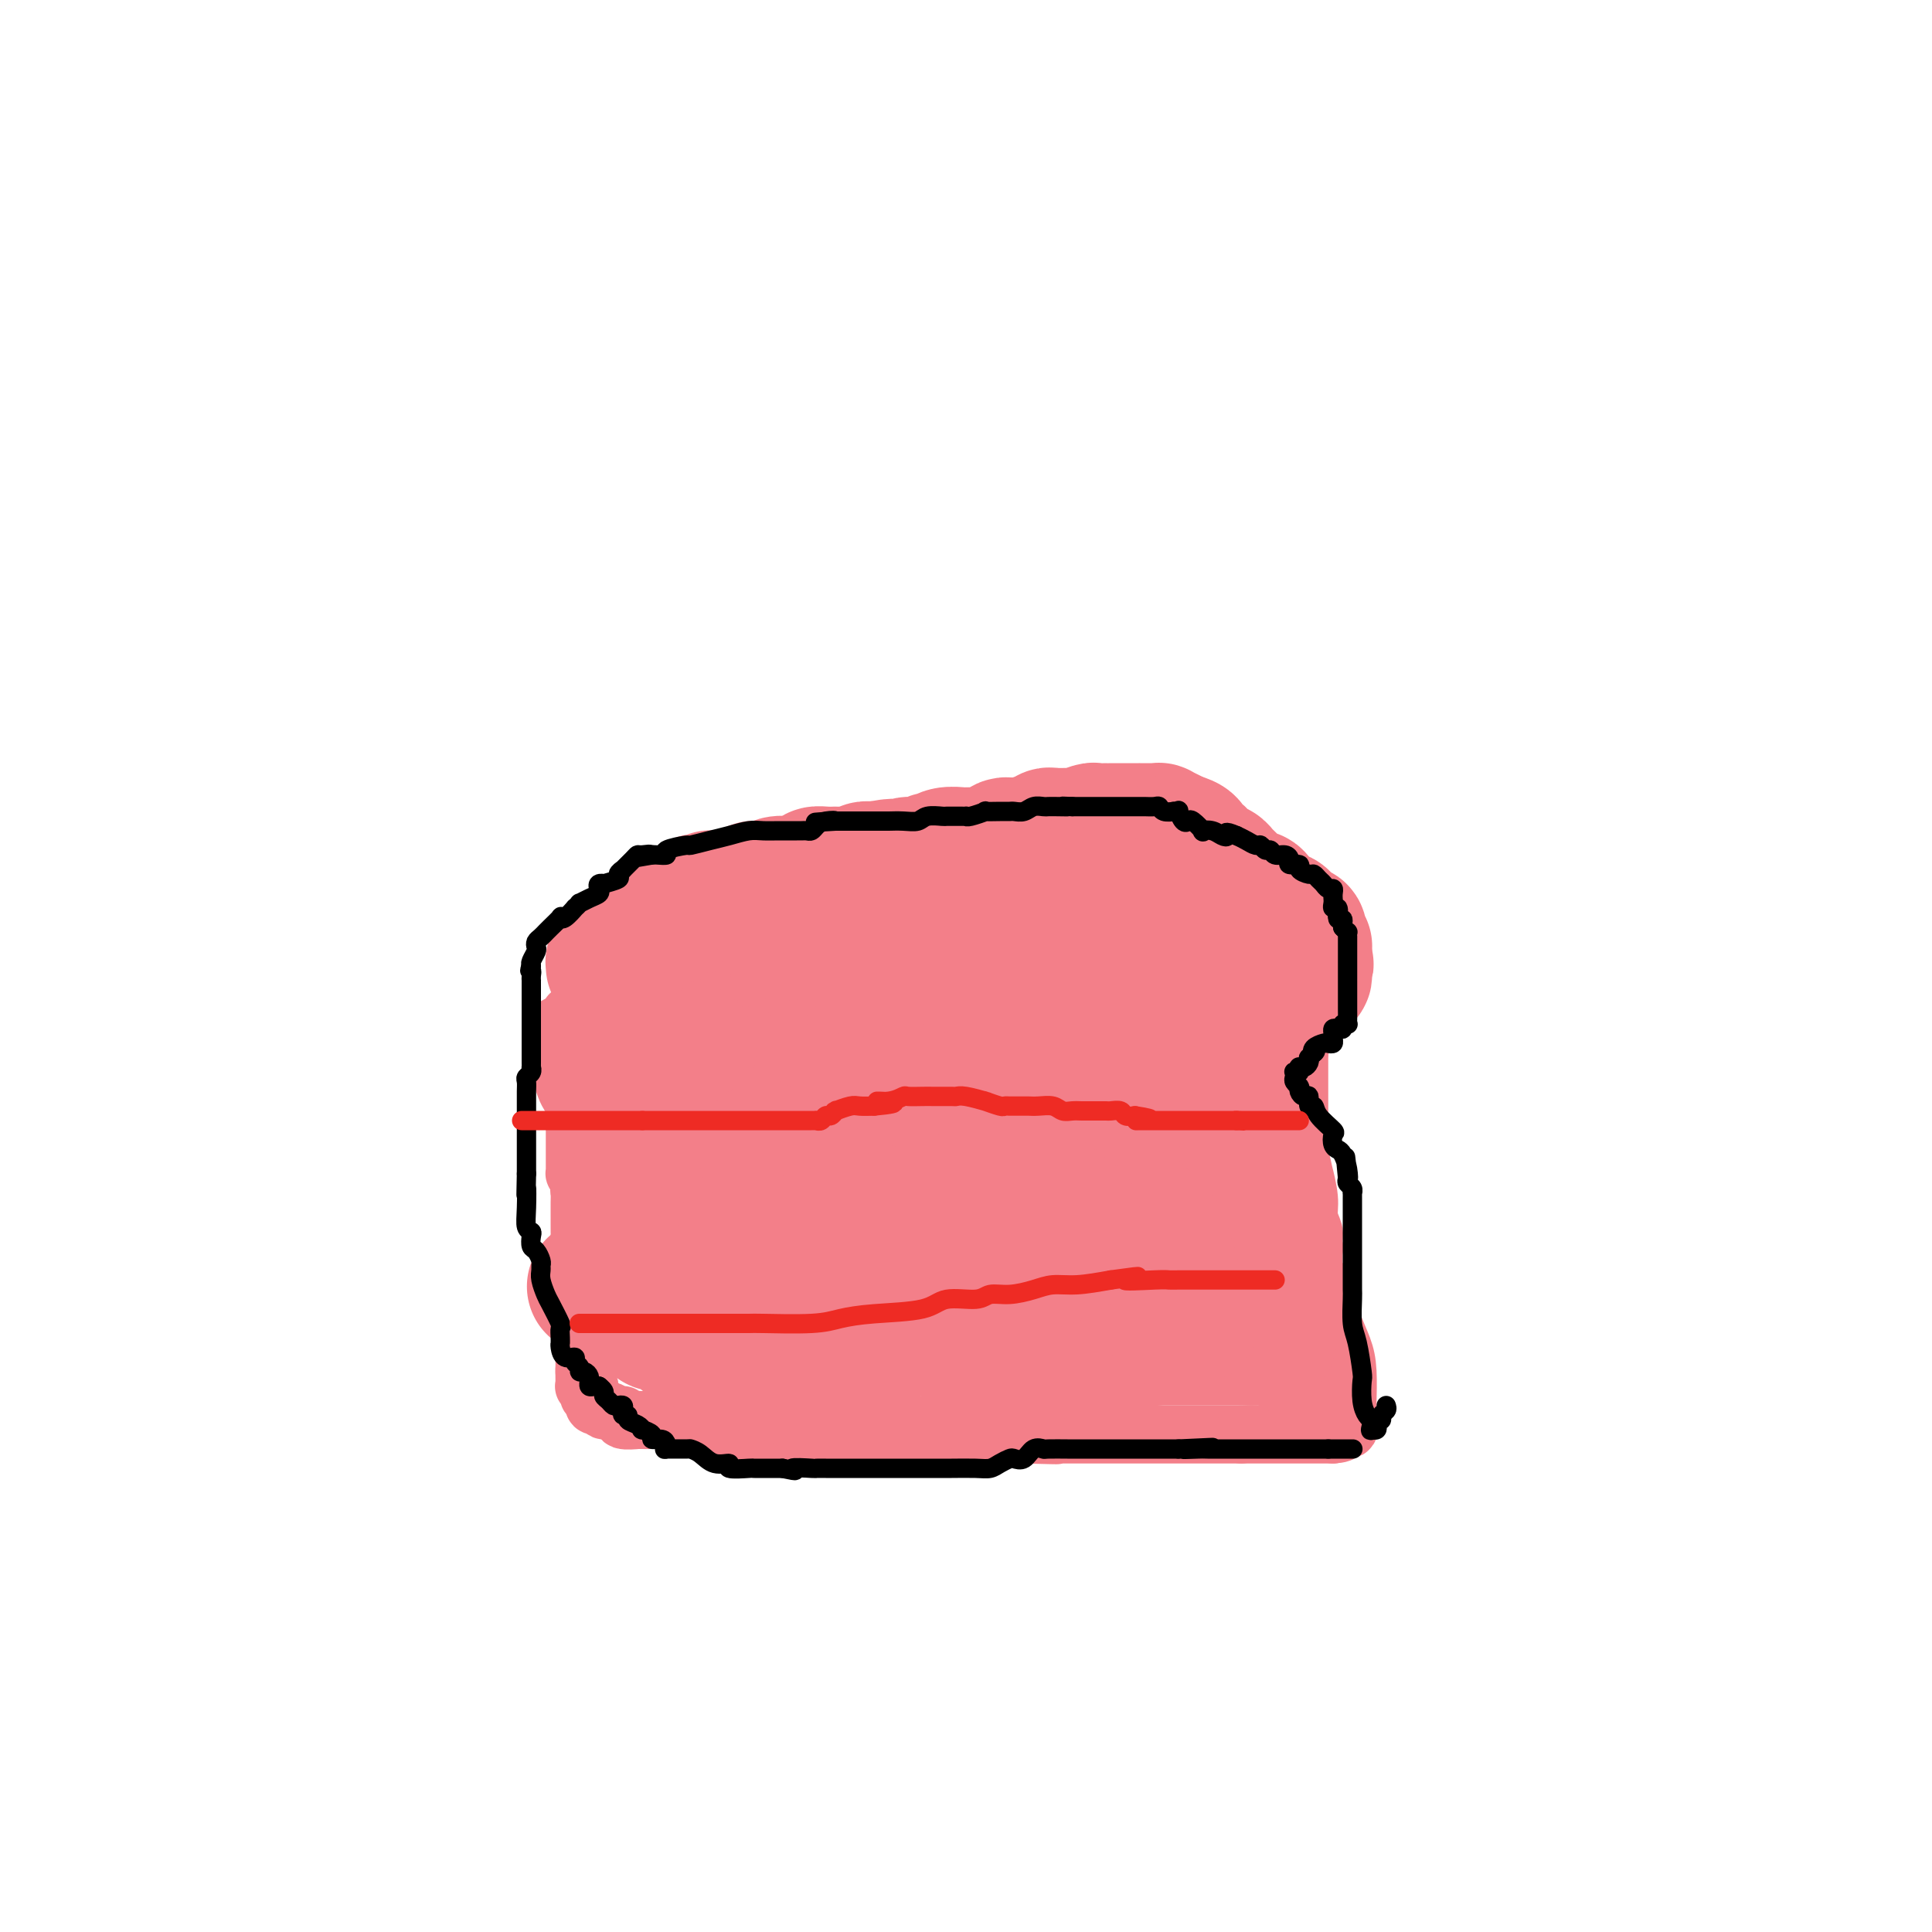 <svg viewBox='0 0 400 400' version='1.1' xmlns='http://www.w3.org/2000/svg' xmlns:xlink='http://www.w3.org/1999/xlink'><g fill='none' stroke='#F37F89' stroke-width='12' stroke-linecap='round' stroke-linejoin='round'><path d='M116,215c-0.007,0.402 -0.013,0.803 0,1c0.013,0.197 0.046,0.189 0,1c-0.046,0.811 -0.170,2.442 0,4c0.170,1.558 0.634,3.042 1,4c0.366,0.958 0.634,1.388 1,2c0.366,0.612 0.830,1.406 1,2c0.170,0.594 0.046,0.989 0,1c-0.046,0.011 -0.012,-0.363 0,0c0.012,0.363 0.003,1.462 0,2c-0.003,0.538 -0.001,0.514 0,1c0.001,0.486 0.000,1.483 0,2c-0.000,0.517 -0.000,0.554 0,1c0.000,0.446 0.000,1.301 0,2c-0.000,0.699 -0.001,1.244 0,2c0.001,0.756 0.003,1.725 0,2c-0.003,0.275 -0.011,-0.143 0,0c0.011,0.143 0.041,0.846 0,1c-0.041,0.154 -0.155,-0.242 0,0c0.155,0.242 0.577,1.121 1,2'/><path d='M120,245c0.619,5.123 0.166,2.931 0,2c-0.166,-0.931 -0.044,-0.599 0,0c0.044,0.599 0.012,1.466 0,2c-0.012,0.534 -0.003,0.733 0,1c0.003,0.267 0.001,0.600 0,1c-0.001,0.400 0.000,0.866 0,1c-0.000,0.134 -0.001,-0.063 0,0c0.001,0.063 0.004,0.388 0,1c-0.004,0.612 -0.015,1.512 0,2c0.015,0.488 0.057,0.565 0,1c-0.057,0.435 -0.211,1.229 0,2c0.211,0.771 0.789,1.521 1,2c0.211,0.479 0.057,0.688 0,1c-0.057,0.312 -0.015,0.727 0,1c0.015,0.273 0.004,0.405 0,1c-0.004,0.595 -0.001,1.653 0,2c0.001,0.347 0.000,-0.018 0,0c-0.000,0.018 -0.000,0.420 0,1c0.000,0.580 0.000,1.339 0,2c-0.000,0.661 -0.000,1.224 0,2c0.000,0.776 0.000,1.765 0,3c-0.000,1.235 -0.000,2.715 0,4c0.000,1.285 0.000,2.375 0,3c-0.000,0.625 -0.000,0.784 0,1c0.000,0.216 0.000,0.490 0,1c-0.000,0.510 -0.000,1.255 0,2'/><path d='M121,284c0.154,5.928 0.040,1.249 0,0c-0.040,-1.249 -0.007,0.933 0,2c0.007,1.067 -0.012,1.021 0,1c0.012,-0.021 0.056,-0.016 0,0c-0.056,0.016 -0.212,0.042 0,0c0.212,-0.042 0.793,-0.152 1,0c0.207,0.152 0.040,0.566 0,1c-0.040,0.434 0.046,0.887 0,1c-0.046,0.113 -0.223,-0.114 0,0c0.223,0.114 0.848,0.571 1,1c0.152,0.429 -0.167,0.832 0,1c0.167,0.168 0.822,0.102 1,0c0.178,-0.102 -0.119,-0.238 0,0c0.119,0.238 0.656,0.852 1,1c0.344,0.148 0.496,-0.171 1,0c0.504,0.171 1.360,0.830 2,1c0.640,0.170 1.064,-0.151 1,0c-0.064,0.151 -0.615,0.773 0,1c0.615,0.227 2.396,0.060 3,0c0.604,-0.060 0.032,-0.013 0,0c-0.032,0.013 0.476,-0.007 1,0c0.524,0.007 1.064,0.040 2,0c0.936,-0.040 2.267,-0.154 3,0c0.733,0.154 0.866,0.577 1,1'/><path d='M139,295c2.864,0.480 3.024,0.181 3,0c-0.024,-0.181 -0.231,-0.245 0,0c0.231,0.245 0.901,0.798 2,1c1.099,0.202 2.626,0.053 3,0c0.374,-0.053 -0.405,-0.010 0,0c0.405,0.010 1.994,-0.011 3,0c1.006,0.011 1.427,0.056 2,0c0.573,-0.056 1.296,-0.211 2,0c0.704,0.211 1.389,0.789 2,1c0.611,0.211 1.146,0.057 2,0c0.854,-0.057 2.025,-0.015 3,0c0.975,0.015 1.754,0.004 3,0c1.246,-0.004 2.960,-0.001 4,0c1.040,0.001 1.406,0.000 2,0c0.594,-0.000 1.417,-0.000 2,0c0.583,0.000 0.928,0.000 2,0c1.072,-0.000 2.872,-0.000 4,0c1.128,0.000 1.584,0.000 2,0c0.416,-0.000 0.793,-0.000 2,0c1.207,0.000 3.244,0.000 4,0c0.756,-0.000 0.232,-0.000 1,0c0.768,0.000 2.827,0.000 4,0c1.173,-0.000 1.460,-0.000 2,0c0.540,0.000 1.333,0.000 2,0c0.667,-0.000 1.207,-0.000 2,0c0.793,0.000 1.840,0.000 3,0c1.160,-0.000 2.432,-0.000 3,0c0.568,0.000 0.431,0.000 1,0c0.569,-0.000 1.846,-0.000 3,0c1.154,0.000 2.187,0.000 3,0c0.813,-0.000 1.407,-0.000 2,0'/><path d='M212,297c11.861,0.309 5.013,0.083 3,0c-2.013,-0.083 0.808,-0.022 2,0c1.192,0.022 0.753,0.006 1,0c0.247,-0.006 1.178,-0.002 2,0c0.822,0.002 1.534,0.000 2,0c0.466,-0.000 0.685,-0.000 1,0c0.315,0.000 0.728,0.000 1,0c0.272,-0.000 0.405,-0.000 1,0c0.595,0.000 1.651,0.000 2,0c0.349,-0.000 -0.008,-0.000 0,0c0.008,0.000 0.383,0.000 1,0c0.617,-0.000 1.478,-0.000 2,0c0.522,0.000 0.705,0.000 1,0c0.295,-0.000 0.700,-0.000 1,0c0.300,0.000 0.493,0.000 1,0c0.507,-0.000 1.328,-0.000 2,0c0.672,0.000 1.196,0.000 2,0c0.804,-0.000 1.889,-0.000 3,0c1.111,0.000 2.247,0.000 3,0c0.753,-0.000 1.122,-0.000 2,0c0.878,0.000 2.264,0.000 3,0c0.736,-0.000 0.823,-0.000 1,0c0.177,0.000 0.443,0.000 1,0c0.557,0.000 1.406,0.000 2,0c0.594,0.000 0.933,0.000 1,0c0.067,0.000 -0.137,0.000 0,0c0.137,0.000 0.614,0.000 1,0c0.386,0.000 0.681,0.000 1,0c0.319,0.000 0.663,0.000 1,0c0.337,0.000 0.669,0.000 1,0'/><path d='M257,297c7.205,0.000 2.718,0.000 1,0c-1.718,0.000 -0.668,0.000 0,0c0.668,-0.000 0.953,0.000 1,0c0.047,-0.000 -0.145,0.000 0,0c0.145,0.000 0.626,0.000 1,0c0.374,0.000 0.639,0.000 1,0c0.361,0.000 0.818,0.000 1,0c0.182,0.000 0.090,0.000 0,0c-0.090,0.000 -0.178,0.000 0,0c0.178,0.000 0.621,0.000 1,0c0.379,0.000 0.693,0.000 1,0c0.307,0.000 0.607,0.000 1,0c0.393,-0.000 0.880,0.000 1,0c0.120,0.000 -0.128,0.000 0,0c0.128,0.000 0.631,0.000 1,0c0.369,0.000 0.606,0.000 1,0c0.394,0.000 0.947,0.000 1,0c0.053,0.000 -0.393,0.000 0,0c0.393,0.000 1.625,0.000 2,0c0.375,0.000 -0.107,0.000 0,0c0.107,0.000 0.802,0.000 1,0c0.198,0.000 -0.101,0.000 0,0c0.101,0.000 0.601,0.000 1,0c0.399,0.000 0.695,0.000 1,0c0.305,0.000 0.618,0.000 1,0c0.382,0.000 0.834,0.000 1,0c0.166,0.000 0.048,0.000 0,0c-0.048,0.000 -0.024,0.000 0,0'/><path d='M276,297c3.044,-0.238 1.155,-0.834 1,-1c-0.155,-0.166 1.422,0.096 2,0c0.578,-0.096 0.155,-0.550 0,-1c-0.155,-0.450 -0.041,-0.895 0,-1c0.041,-0.105 0.011,0.131 0,0c-0.011,-0.131 -0.002,-0.628 0,-1c0.002,-0.372 -0.001,-0.618 0,-1c0.001,-0.382 0.008,-0.898 0,-1c-0.008,-0.102 -0.029,0.212 0,-1c0.029,-1.212 0.110,-3.948 0,-6c-0.110,-2.052 -0.411,-3.418 -1,-5c-0.589,-1.582 -1.464,-3.380 -2,-5c-0.536,-1.620 -0.731,-3.061 -1,-4c-0.269,-0.939 -0.612,-1.375 -1,-2c-0.388,-0.625 -0.822,-1.438 -1,-2c-0.178,-0.562 -0.100,-0.872 0,-1c0.100,-0.128 0.223,-0.076 0,0c-0.223,0.076 -0.792,0.174 -1,0c-0.208,-0.174 -0.056,-0.620 0,-1c0.056,-0.380 0.015,-0.694 0,-1c-0.015,-0.306 -0.004,-0.603 0,-1c0.004,-0.397 0.001,-0.894 0,-1c-0.001,-0.106 -0.000,0.179 0,0c0.000,-0.179 0.000,-0.821 0,-1c-0.000,-0.179 -0.000,0.106 0,0c0.000,-0.106 0.000,-0.602 0,-1c-0.000,-0.398 -0.000,-0.699 0,-1'/><path d='M272,258c-1.078,-3.984 -0.274,-0.944 0,0c0.274,0.944 0.017,-0.208 0,-1c-0.017,-0.792 0.207,-1.223 0,-2c-0.207,-0.777 -0.844,-1.899 -1,-3c-0.156,-1.101 0.168,-2.182 0,-4c-0.168,-1.818 -0.830,-4.372 -1,-5c-0.170,-0.628 0.151,0.672 0,0c-0.151,-0.672 -0.772,-3.314 -1,-5c-0.228,-1.686 -0.061,-2.415 0,-3c0.061,-0.585 0.016,-1.025 0,-2c-0.016,-0.975 -0.004,-2.484 0,-3c0.004,-0.516 0.001,-0.037 0,0c-0.001,0.037 -0.000,-0.367 0,-1c0.000,-0.633 0.000,-1.493 0,-2c-0.000,-0.507 -0.000,-0.660 0,-1c0.000,-0.340 0.000,-0.866 0,-1c-0.000,-0.134 -0.000,0.122 0,0c0.000,-0.122 0.000,-0.624 0,-1c-0.000,-0.376 -0.000,-0.625 0,-1c0.000,-0.375 0.000,-0.875 0,-1c-0.000,-0.125 -0.000,0.125 0,0c0.000,-0.125 0.000,-0.625 0,-1c-0.000,-0.375 -0.000,-0.626 0,-1c0.000,-0.374 0.000,-0.870 0,-1c-0.000,-0.130 -0.000,0.106 0,0c0.000,-0.106 0.000,-0.553 0,-1'/><path d='M269,218c-0.476,-6.354 -0.166,-2.238 0,-1c0.166,1.238 0.189,-0.404 0,-1c-0.189,-0.596 -0.590,-0.148 -1,0c-0.410,0.148 -0.828,-0.003 -1,0c-0.172,0.003 -0.098,0.159 0,0c0.098,-0.159 0.219,-0.635 0,-1c-0.219,-0.365 -0.780,-0.620 -1,-1c-0.220,-0.380 -0.100,-0.887 0,-1c0.100,-0.113 0.181,0.167 0,0c-0.181,-0.167 -0.622,-0.779 -1,-1c-0.378,-0.221 -0.693,-0.049 -1,0c-0.307,0.049 -0.607,-0.025 -1,0c-0.393,0.025 -0.879,0.150 -1,0c-0.121,-0.150 0.123,-0.576 0,-1c-0.123,-0.424 -0.614,-0.846 -1,-1c-0.386,-0.154 -0.669,-0.041 -1,0c-0.331,0.041 -0.711,0.011 -1,0c-0.289,-0.011 -0.486,-0.003 -1,0c-0.514,0.003 -1.345,0.001 -2,0c-0.655,-0.001 -1.135,-0.000 -2,0c-0.865,0.000 -2.116,0.000 -3,0c-0.884,-0.000 -1.401,-0.000 -2,0c-0.599,0.000 -1.279,0.000 -2,0c-0.721,-0.000 -1.482,-0.000 -2,0c-0.518,0.000 -0.793,0.000 -1,0c-0.207,-0.000 -0.345,-0.000 -1,0c-0.655,0.000 -1.828,0.000 -3,0'/><path d='M240,210c-3.075,0.017 -0.263,0.061 0,0c0.263,-0.061 -2.022,-0.227 -3,0c-0.978,0.227 -0.649,0.845 -1,1c-0.351,0.155 -1.381,-0.155 -2,0c-0.619,0.155 -0.827,0.774 -1,1c-0.173,0.226 -0.312,0.061 -1,0c-0.688,-0.061 -1.924,-0.016 -3,0c-1.076,0.016 -1.993,0.004 -2,0c-0.007,-0.004 0.895,-0.001 0,0c-0.895,0.001 -3.588,0.000 -5,0c-1.412,-0.000 -1.544,-0.000 -2,0c-0.456,0.000 -1.235,0.000 -2,0c-0.765,-0.000 -1.514,-0.000 -2,0c-0.486,0.000 -0.708,0.000 -1,0c-0.292,-0.000 -0.655,-0.000 -1,0c-0.345,0.000 -0.674,0.000 -1,0c-0.326,-0.000 -0.651,-0.000 -1,0c-0.349,0.000 -0.722,0.000 -1,0c-0.278,-0.000 -0.460,-0.000 -1,0c-0.540,0.000 -1.436,0.000 -2,0c-0.564,-0.000 -0.795,-0.000 -1,0c-0.205,0.000 -0.382,0.000 -1,0c-0.618,-0.000 -1.675,-0.000 -2,0c-0.325,0.000 0.083,0.000 0,0c-0.083,-0.000 -0.657,-0.000 -1,0c-0.343,0.000 -0.454,0.000 -1,0c-0.546,-0.000 -1.528,-0.000 -2,0c-0.472,0.000 -0.435,0.000 -1,0c-0.565,0.000 -1.733,-0.000 -3,0c-1.267,0.000 -2.634,0.000 -4,0'/><path d='M192,212c-7.489,0.310 -2.212,0.084 -1,0c1.212,-0.084 -1.642,-0.026 -3,0c-1.358,0.026 -1.219,0.018 -1,0c0.219,-0.018 0.517,-0.047 0,0c-0.517,0.047 -1.850,0.171 -3,0c-1.150,-0.171 -2.118,-0.638 -3,-1c-0.882,-0.362 -1.679,-0.618 -3,-1c-1.321,-0.382 -3.167,-0.890 -5,-1c-1.833,-0.110 -3.653,0.177 -5,0c-1.347,-0.177 -2.222,-0.817 -4,-1c-1.778,-0.183 -4.459,0.092 -6,0c-1.541,-0.092 -1.941,-0.549 -3,-1c-1.059,-0.451 -2.775,-0.895 -4,-1c-1.225,-0.105 -1.959,0.130 -3,0c-1.041,-0.130 -2.391,-0.623 -3,-1c-0.609,-0.377 -0.478,-0.637 -1,-1c-0.522,-0.363 -1.699,-0.829 -2,-1c-0.301,-0.171 0.273,-0.046 0,0c-0.273,0.046 -1.393,0.012 -2,0c-0.607,-0.012 -0.700,-0.003 -1,0c-0.300,0.003 -0.805,0.001 -1,0c-0.195,-0.001 -0.080,-0.000 0,0c0.080,0.000 0.124,0.000 0,0c-0.124,-0.000 -0.415,-0.000 -1,0c-0.585,0.000 -1.463,0.000 -2,0c-0.537,-0.000 -0.731,-0.000 -1,0c-0.269,0.000 -0.611,0.000 -1,0c-0.389,-0.000 -0.825,-0.000 -1,0c-0.175,0.000 -0.087,0.000 0,0'/><path d='M132,203c-9.449,-1.397 -3.071,-0.389 -1,0c2.071,0.389 -0.163,0.161 -1,0c-0.837,-0.161 -0.276,-0.253 0,0c0.276,0.253 0.267,0.851 0,1c-0.267,0.149 -0.793,-0.153 -1,0c-0.207,0.153 -0.097,0.759 0,1c0.097,0.241 0.180,0.117 0,0c-0.180,-0.117 -0.621,-0.228 -1,0c-0.379,0.228 -0.694,0.796 -1,1c-0.306,0.204 -0.603,0.044 -1,0c-0.397,-0.044 -0.894,0.027 -1,0c-0.106,-0.027 0.179,-0.152 0,0c-0.179,0.152 -0.821,0.581 -1,1c-0.179,0.419 0.106,0.829 0,1c-0.106,0.171 -0.602,0.102 -1,0c-0.398,-0.102 -0.699,-0.238 -1,0c-0.301,0.238 -0.601,0.848 -1,1c-0.399,0.152 -0.895,-0.156 -1,0c-0.105,0.156 0.183,0.777 0,1c-0.183,0.223 -0.836,0.050 -1,0c-0.164,-0.050 0.163,0.025 0,0c-0.163,-0.025 -0.814,-0.150 -1,0c-0.186,0.150 0.095,0.576 0,1c-0.095,0.424 -0.564,0.845 -1,1c-0.436,0.155 -0.839,0.044 -1,0c-0.161,-0.044 -0.081,-0.022 0,0'/><path d='M116,212c-2.487,1.345 -0.703,0.206 0,0c0.703,-0.206 0.325,0.519 0,1c-0.325,0.481 -0.596,0.717 0,1c0.596,0.283 2.060,0.612 3,1c0.940,0.388 1.355,0.835 2,1c0.645,0.165 1.520,0.047 3,0c1.480,-0.047 3.564,-0.023 5,0c1.436,0.023 2.225,0.045 3,0c0.775,-0.045 1.535,-0.156 3,0c1.465,0.156 3.635,0.578 5,1c1.365,0.422 1.926,0.842 3,1c1.074,0.158 2.662,0.053 4,0c1.338,-0.053 2.426,-0.053 4,0c1.574,0.053 3.633,0.158 6,0c2.367,-0.158 5.042,-0.578 7,-1c1.958,-0.422 3.200,-0.845 4,-1c0.800,-0.155 1.159,-0.042 3,0c1.841,0.042 5.166,0.011 7,0c1.834,-0.011 2.177,-0.003 3,0c0.823,0.003 2.124,0.001 4,0c1.876,-0.001 4.326,-0.000 6,0c1.674,0.000 2.573,0.000 4,0c1.427,-0.000 3.381,-0.000 5,0c1.619,0.000 2.902,0.000 4,0c1.098,-0.000 2.010,-0.000 3,0c0.990,0.000 2.059,0.000 3,0c0.941,-0.000 1.753,-0.000 3,0c1.247,0.000 2.928,0.000 4,0c1.072,-0.000 1.536,-0.000 2,0'/><path d='M219,216c12.114,-0.369 4.400,-0.291 2,0c-2.400,0.291 0.513,0.796 2,1c1.487,0.204 1.546,0.107 2,0c0.454,-0.107 1.303,-0.225 2,0c0.697,0.225 1.243,0.792 2,1c0.757,0.208 1.727,0.056 2,0c0.273,-0.056 -0.151,-0.015 0,0c0.151,0.015 0.876,0.004 2,0c1.124,-0.004 2.647,-0.001 3,0c0.353,0.001 -0.463,0.000 0,0c0.463,-0.000 2.204,-0.000 3,0c0.796,0.000 0.646,0.001 1,0c0.354,-0.001 1.212,-0.004 2,0c0.788,0.004 1.507,0.015 2,0c0.493,-0.015 0.759,-0.056 1,0c0.241,0.056 0.458,0.207 1,0c0.542,-0.207 1.410,-0.774 2,-1c0.590,-0.226 0.902,-0.113 1,0c0.098,0.113 -0.020,0.226 0,0c0.020,-0.226 0.176,-0.793 1,-1c0.824,-0.207 2.315,-0.056 3,0c0.685,0.056 0.565,0.015 1,0c0.435,-0.015 1.425,-0.004 2,0c0.575,0.004 0.736,0.001 1,0c0.264,-0.001 0.631,-0.000 1,0c0.369,0.000 0.740,0.000 1,0c0.260,-0.000 0.410,-0.000 1,0c0.590,0.000 1.620,0.000 2,0c0.380,-0.000 0.108,-0.000 0,0c-0.108,0.000 -0.054,0.000 0,0'/><path d='M262,216c6.775,-0.001 2.212,-0.004 1,0c-1.212,0.004 0.928,0.015 2,0c1.072,-0.015 1.076,-0.056 1,0c-0.076,0.056 -0.232,0.207 0,0c0.232,-0.207 0.851,-0.773 1,-1c0.149,-0.227 -0.171,-0.113 0,0c0.171,0.113 0.834,0.227 1,0c0.166,-0.227 -0.166,-0.796 0,-1c0.166,-0.204 0.829,-0.044 1,0c0.171,0.044 -0.149,-0.027 0,0c0.149,0.027 0.768,0.151 1,0c0.232,-0.151 0.077,-0.576 0,-1c-0.077,-0.424 -0.076,-0.847 0,-1c0.076,-0.153 0.227,-0.038 0,0c-0.227,0.038 -0.831,-0.002 -1,0c-0.169,0.002 0.095,0.045 0,0c-0.095,-0.045 -0.551,-0.177 -1,0c-0.449,0.177 -0.890,0.663 -1,1c-0.110,0.337 0.111,0.525 0,1c-0.111,0.475 -0.556,1.238 -1,2'/><path d='M266,216c-0.796,0.579 -0.787,0.528 -1,1c-0.213,0.472 -0.647,1.468 -1,2c-0.353,0.532 -0.624,0.601 -1,1c-0.376,0.399 -0.857,1.130 -1,2c-0.143,0.870 0.053,1.880 0,3c-0.053,1.120 -0.354,2.351 -1,4c-0.646,1.649 -1.636,3.717 -2,5c-0.364,1.283 -0.101,1.782 0,3c0.101,1.218 0.041,3.157 0,4c-0.041,0.843 -0.064,0.592 0,1c0.064,0.408 0.213,1.474 0,2c-0.213,0.526 -0.789,0.511 -1,1c-0.211,0.489 -0.056,1.483 0,2c0.056,0.517 0.014,0.558 0,1c-0.014,0.442 -0.000,1.286 0,2c0.000,0.714 -0.014,1.297 0,2c0.014,0.703 0.054,1.525 0,2c-0.054,0.475 -0.204,0.603 0,1c0.204,0.397 0.761,1.064 1,2c0.239,0.936 0.158,2.141 0,3c-0.158,0.859 -0.393,1.373 0,2c0.393,0.627 1.416,1.367 2,3c0.584,1.633 0.730,4.159 1,6c0.270,1.841 0.665,2.998 1,4c0.335,1.002 0.611,1.850 1,3c0.389,1.150 0.893,2.602 1,3c0.107,0.398 -0.181,-0.258 0,0c0.181,0.258 0.832,1.430 1,2c0.168,0.570 -0.147,0.538 0,1c0.147,0.462 0.756,1.418 1,2c0.244,0.582 0.122,0.791 0,1'/><path d='M267,287c1.558,4.996 0.952,0.985 1,0c0.048,-0.985 0.749,1.057 1,2c0.251,0.943 0.053,0.789 0,1c-0.053,0.211 0.039,0.789 0,1c-0.039,0.211 -0.210,0.056 0,0c0.210,-0.056 0.802,-0.011 1,0c0.198,0.011 0.001,-0.011 0,0c-0.001,0.011 0.193,0.056 0,0c-0.193,-0.056 -0.773,-0.211 -1,-1c-0.227,-0.789 -0.099,-2.211 0,-3c0.099,-0.789 0.170,-0.943 0,-1c-0.170,-0.057 -0.581,-0.016 -1,-1c-0.419,-0.984 -0.844,-2.992 -1,-4c-0.156,-1.008 -0.042,-1.014 0,-2c0.042,-0.986 0.011,-2.951 0,-4c-0.011,-1.049 -0.003,-1.181 0,-2c0.003,-0.819 0.001,-2.324 0,-4c-0.001,-1.676 -0.002,-3.521 0,-4c0.002,-0.479 0.008,0.410 0,0c-0.008,-0.410 -0.030,-2.117 0,-3c0.030,-0.883 0.113,-0.942 0,-1c-0.113,-0.058 -0.423,-0.113 0,-1c0.423,-0.887 1.577,-2.604 2,-4c0.423,-1.396 0.114,-2.471 0,-4c-0.114,-1.529 -0.033,-3.512 0,-5c0.033,-1.488 0.019,-2.481 0,-4c-0.019,-1.519 -0.044,-3.563 0,-5c0.044,-1.437 0.155,-2.268 0,-3c-0.155,-0.732 -0.578,-1.366 -1,-2'/><path d='M268,233c-0.113,-9.040 0.105,-3.641 0,-2c-0.105,1.641 -0.534,-0.477 -1,-2c-0.466,-1.523 -0.970,-2.451 -1,-3c-0.030,-0.549 0.413,-0.721 0,-1c-0.413,-0.279 -1.683,-0.667 -2,-1c-0.317,-0.333 0.319,-0.611 0,-1c-0.319,-0.389 -1.592,-0.889 -2,-1c-0.408,-0.111 0.049,0.165 0,0c-0.049,-0.165 -0.604,-0.773 -1,-1c-0.396,-0.227 -0.631,-0.074 -1,0c-0.369,0.074 -0.871,0.070 -1,0c-0.129,-0.070 0.115,-0.207 0,0c-0.115,0.207 -0.587,0.756 -1,1c-0.413,0.244 -0.766,0.183 -1,1c-0.234,0.817 -0.350,2.514 -1,4c-0.650,1.486 -1.835,2.763 -3,6c-1.165,3.237 -2.311,8.435 -3,12c-0.689,3.565 -0.920,5.497 -1,7c-0.080,1.503 -0.007,2.578 0,4c0.007,1.422 -0.051,3.190 0,4c0.051,0.810 0.210,0.661 0,1c-0.210,0.339 -0.788,1.166 -1,2c-0.212,0.834 -0.057,1.676 0,2c0.057,0.324 0.015,0.129 0,0c-0.015,-0.129 -0.004,-0.192 0,0c0.004,0.192 0.001,0.639 0,1c-0.001,0.361 -0.000,0.636 0,1c0.000,0.364 0.000,0.818 0,1c-0.000,0.182 -0.000,0.091 0,0'/><path d='M248,268c-0.309,3.801 -0.083,1.802 0,1c0.083,-0.802 0.022,-0.408 0,0c-0.022,0.408 -0.006,0.831 0,1c0.006,0.169 0.003,0.085 0,0'/></g>
<g fill='none' stroke='#F37F89' stroke-width='28' stroke-linecap='round' stroke-linejoin='round'><path d='M129,222c-0.009,0.203 -0.017,0.407 0,1c0.017,0.593 0.060,1.576 0,2c-0.060,0.424 -0.223,0.291 0,1c0.223,0.709 0.833,2.261 1,3c0.167,0.739 -0.110,0.667 0,1c0.110,0.333 0.607,1.072 1,2c0.393,0.928 0.681,2.044 1,3c0.319,0.956 0.667,1.751 1,3c0.333,1.249 0.649,2.950 1,4c0.351,1.050 0.735,1.447 1,2c0.265,0.553 0.411,1.261 1,2c0.589,0.739 1.622,1.507 2,2c0.378,0.493 0.102,0.710 0,1c-0.102,0.290 -0.029,0.654 0,1c0.029,0.346 0.015,0.673 0,1'/><path d='M138,251c1.393,4.726 0.377,2.041 0,1c-0.377,-1.041 -0.115,-0.438 0,0c0.115,0.438 0.083,0.710 0,1c-0.083,0.290 -0.215,0.598 0,1c0.215,0.402 0.778,0.899 1,1c0.222,0.101 0.102,-0.193 0,0c-0.102,0.193 -0.188,0.874 0,1c0.188,0.126 0.648,-0.301 1,0c0.352,0.301 0.596,1.330 1,2c0.404,0.670 0.968,0.980 1,1c0.032,0.020 -0.468,-0.251 0,1c0.468,1.251 1.904,4.024 3,5c1.096,0.976 1.853,0.157 2,0c0.147,-0.157 -0.314,0.350 0,1c0.314,0.650 1.404,1.442 2,2c0.596,0.558 0.698,0.882 1,1c0.302,0.118 0.806,0.032 1,0c0.194,-0.032 0.079,-0.009 0,0c-0.079,0.009 -0.123,0.002 0,0c0.123,-0.002 0.414,-0.001 1,0c0.586,0.001 1.467,0.000 2,0c0.533,-0.000 0.718,-0.001 1,0c0.282,0.001 0.661,0.004 1,0c0.339,-0.004 0.639,-0.016 1,0c0.361,0.016 0.782,0.061 1,0c0.218,-0.061 0.232,-0.226 1,0c0.768,0.226 2.288,0.844 3,1c0.712,0.156 0.615,-0.150 2,0c1.385,0.150 4.253,0.757 6,1c1.747,0.243 2.374,0.121 3,0'/><path d='M173,271c4.595,0.858 4.082,1.502 5,2c0.918,0.498 3.269,0.850 5,1c1.731,0.150 2.844,0.097 4,0c1.156,-0.097 2.356,-0.237 4,0c1.644,0.237 3.734,0.852 5,1c1.266,0.148 1.709,-0.171 3,0c1.291,0.171 3.428,0.830 5,1c1.572,0.170 2.577,-0.151 4,0c1.423,0.151 3.263,0.772 5,1c1.737,0.228 3.370,0.061 5,0c1.630,-0.061 3.255,-0.016 4,0c0.745,0.016 0.610,0.004 1,0c0.390,-0.004 1.307,-0.001 2,0c0.693,0.001 1.163,0.000 2,0c0.837,-0.000 2.040,-0.000 3,0c0.960,0.000 1.678,0.000 2,0c0.322,-0.000 0.247,-0.000 1,0c0.753,0.000 2.333,0.000 3,0c0.667,-0.000 0.420,-0.000 1,0c0.580,0.000 1.987,0.000 3,0c1.013,-0.000 1.632,-0.000 2,0c0.368,0.000 0.486,0.000 1,0c0.514,-0.000 1.425,-0.000 2,0c0.575,0.000 0.815,0.000 1,0c0.185,-0.000 0.316,-0.000 1,0c0.684,0.000 1.920,0.000 3,0c1.080,-0.000 2.005,-0.000 3,0c0.995,0.000 2.061,0.000 3,0c0.939,-0.000 1.753,-0.000 2,0c0.247,0.000 -0.072,0.000 0,0c0.072,-0.000 0.536,-0.000 1,0'/><path d='M259,277c7.222,-0.001 2.278,-0.003 1,0c-1.278,0.003 1.109,0.012 2,0c0.891,-0.012 0.287,-0.046 0,0c-0.287,0.046 -0.256,0.173 0,0c0.256,-0.173 0.737,-0.645 1,-1c0.263,-0.355 0.309,-0.594 0,-1c-0.309,-0.406 -0.974,-0.978 -1,-1c-0.026,-0.022 0.587,0.506 0,0c-0.587,-0.506 -2.373,-2.045 -3,-3c-0.627,-0.955 -0.094,-1.325 -1,-3c-0.906,-1.675 -3.251,-4.654 -5,-9c-1.749,-4.346 -2.904,-10.057 -4,-13c-1.096,-2.943 -2.135,-3.117 -3,-4c-0.865,-0.883 -1.556,-2.474 -2,-4c-0.444,-1.526 -0.641,-2.985 -1,-4c-0.359,-1.015 -0.881,-1.584 -1,-2c-0.119,-0.416 0.164,-0.679 0,-1c-0.164,-0.321 -0.775,-0.699 -1,-1c-0.225,-0.301 -0.064,-0.526 0,-1c0.064,-0.474 0.031,-1.199 0,-2c-0.031,-0.801 -0.061,-1.678 0,-2c0.061,-0.322 0.212,-0.089 0,0c-0.212,0.089 -0.789,0.034 -1,0c-0.211,-0.034 -0.057,-0.048 0,0c0.057,0.048 0.016,0.156 0,0c-0.016,-0.156 -0.008,-0.578 0,-1'/><path d='M240,224c-3.803,-7.718 -2.312,-2.012 -2,0c0.312,2.012 -0.557,0.332 -2,0c-1.443,-0.332 -3.462,0.686 -5,1c-1.538,0.314 -2.596,-0.074 -5,0c-2.404,0.074 -6.155,0.612 -9,1c-2.845,0.388 -4.784,0.626 -7,1c-2.216,0.374 -4.708,0.885 -6,1c-1.292,0.115 -1.382,-0.165 -2,0c-0.618,0.165 -1.763,0.776 -2,1c-0.237,0.224 0.433,0.061 0,0c-0.433,-0.061 -1.969,-0.020 -3,0c-1.031,0.020 -1.556,0.018 -3,0c-1.444,-0.018 -3.808,-0.051 -6,0c-2.192,0.051 -4.211,0.185 -7,0c-2.789,-0.185 -6.349,-0.691 -9,-1c-2.651,-0.309 -4.393,-0.421 -6,-1c-1.607,-0.579 -3.078,-1.623 -4,-2c-0.922,-0.377 -1.294,-0.086 -2,0c-0.706,0.086 -1.746,-0.032 -2,0c-0.254,0.032 0.279,0.215 0,0c-0.279,-0.215 -1.369,-0.827 -2,-1c-0.631,-0.173 -0.802,0.093 -1,0c-0.198,-0.093 -0.424,-0.546 -1,-1c-0.576,-0.454 -1.502,-0.909 -2,-1c-0.498,-0.091 -0.566,0.182 -1,0c-0.434,-0.182 -1.233,-0.819 -2,-1c-0.767,-0.181 -1.501,0.092 -2,0c-0.499,-0.092 -0.763,-0.551 -1,-1c-0.237,-0.449 -0.449,-0.890 -1,-1c-0.551,-0.110 -1.443,0.111 -2,0c-0.557,-0.111 -0.778,-0.556 -1,-1'/><path d='M142,218c-5.990,-1.924 -1.464,-1.233 0,-1c1.464,0.233 -0.133,0.010 -1,0c-0.867,-0.010 -1.003,0.193 -1,0c0.003,-0.193 0.145,-0.784 0,-1c-0.145,-0.216 -0.578,-0.058 -1,0c-0.422,0.058 -0.835,0.016 -1,0c-0.165,-0.016 -0.083,-0.005 0,0c0.083,0.005 0.165,0.004 0,0c-0.165,-0.004 -0.579,-0.012 -1,0c-0.421,0.012 -0.849,0.044 -1,0c-0.151,-0.044 -0.027,-0.166 0,0c0.027,0.166 -0.045,0.619 0,1c0.045,0.381 0.205,0.691 0,1c-0.205,0.309 -0.777,0.616 -1,1c-0.223,0.384 -0.097,0.846 0,2c0.097,1.154 0.166,3.001 0,5c-0.166,1.999 -0.566,4.152 -1,6c-0.434,1.848 -0.901,3.392 -1,6c-0.099,2.608 0.170,6.281 0,8c-0.170,1.719 -0.777,1.484 -1,2c-0.223,0.516 -0.060,1.784 0,3c0.060,1.216 0.016,2.381 0,3c-0.016,0.619 -0.004,0.691 0,1c0.004,0.309 0.001,0.856 0,1c-0.001,0.144 -0.000,-0.116 0,0c0.000,0.116 0.000,0.608 0,1c-0.000,0.392 -0.000,0.683 0,1c0.000,0.317 0.000,0.658 0,1'/><path d='M132,259c-0.464,6.432 -0.124,2.511 0,1c0.124,-1.511 0.033,-0.612 0,0c-0.033,0.612 -0.009,0.937 0,1c0.009,0.063 0.002,-0.137 0,0c-0.002,0.137 -0.001,0.611 0,1c0.001,0.389 0.000,0.692 0,1c-0.000,0.308 -0.000,0.622 0,1c0.000,0.378 0.000,0.822 0,1c-0.000,0.178 -0.001,0.090 0,0c0.001,-0.090 0.004,-0.181 0,0c-0.004,0.181 -0.015,0.636 0,1c0.015,0.364 0.057,0.637 0,1c-0.057,0.363 -0.212,0.814 0,1c0.212,0.186 0.793,0.105 1,0c0.207,-0.105 0.042,-0.235 0,0c-0.042,0.235 0.040,0.836 0,1c-0.040,0.164 -0.203,-0.110 0,0c0.203,0.110 0.772,0.603 1,1c0.228,0.397 0.114,0.699 0,1'/><path d='M134,271c0.552,1.793 0.932,0.274 1,0c0.068,-0.274 -0.175,0.697 0,1c0.175,0.303 0.769,-0.062 1,0c0.231,0.062 0.100,0.553 0,1c-0.100,0.447 -0.171,0.852 0,1c0.171,0.148 0.582,0.040 1,0c0.418,-0.040 0.844,-0.011 1,0c0.156,0.011 0.044,0.002 0,0c-0.044,-0.002 -0.019,0.001 0,0c0.019,-0.001 0.034,-0.007 0,0c-0.034,0.007 -0.116,0.025 0,0c0.116,-0.025 0.430,-0.094 1,0c0.570,0.094 1.394,0.350 2,1c0.606,0.650 0.992,1.692 1,2c0.008,0.308 -0.362,-0.120 0,0c0.362,0.120 1.455,0.788 2,1c0.545,0.212 0.543,-0.032 1,0c0.457,0.032 1.375,0.341 2,1c0.625,0.659 0.959,1.669 2,2c1.041,0.331 2.789,-0.017 4,0c1.211,0.017 1.885,0.400 3,1c1.115,0.600 2.671,1.418 4,2c1.329,0.582 2.433,0.926 3,1c0.567,0.074 0.599,-0.124 1,0c0.401,0.124 1.172,0.569 2,1c0.828,0.431 1.713,0.848 2,1c0.287,0.152 -0.022,0.041 0,0c0.022,-0.041 0.377,-0.011 1,0c0.623,0.011 1.514,0.003 2,0c0.486,-0.003 0.567,-0.001 1,0c0.433,0.001 1.216,0.000 2,0'/><path d='M174,287c4.243,0.928 2.350,0.248 2,0c-0.350,-0.248 0.843,-0.066 2,0c1.157,0.066 2.277,0.015 3,0c0.723,-0.015 1.051,0.008 2,0c0.949,-0.008 2.521,-0.045 4,0c1.479,0.045 2.864,0.172 4,0c1.136,-0.172 2.024,-0.642 3,-1c0.976,-0.358 2.042,-0.603 3,-1c0.958,-0.397 1.810,-0.946 3,-1c1.190,-0.054 2.717,0.388 4,0c1.283,-0.388 2.320,-1.606 3,-2c0.680,-0.394 1.001,0.035 2,0c0.999,-0.035 2.675,-0.535 4,-1c1.325,-0.465 2.299,-0.895 3,-1c0.701,-0.105 1.128,0.115 2,0c0.872,-0.115 2.188,-0.567 3,-1c0.812,-0.433 1.121,-0.848 2,-1c0.879,-0.152 2.329,-0.041 3,0c0.671,0.041 0.563,0.012 1,0c0.437,-0.012 1.420,-0.007 2,0c0.580,0.007 0.756,0.016 1,0c0.244,-0.016 0.555,-0.056 1,0c0.445,0.056 1.025,0.208 2,0c0.975,-0.208 2.346,-0.776 3,-1c0.654,-0.224 0.592,-0.102 1,0c0.408,0.102 1.286,0.185 2,0c0.714,-0.185 1.263,-0.638 2,-1c0.737,-0.362 1.661,-0.633 2,-1c0.339,-0.367 0.091,-0.830 0,-1c-0.091,-0.170 -0.026,-0.049 0,0c0.026,0.049 0.013,0.024 0,0'/><path d='M243,274c8.044,-2.186 2.156,-1.149 0,-1c-2.156,0.149 -0.578,-0.588 0,-1c0.578,-0.412 0.156,-0.497 0,-1c-0.156,-0.503 -0.046,-1.424 0,-2c0.046,-0.576 0.027,-0.806 0,-1c-0.027,-0.194 -0.064,-0.352 0,-1c0.064,-0.648 0.227,-1.785 0,-2c-0.227,-0.215 -0.846,0.494 -1,0c-0.154,-0.494 0.156,-2.189 0,-3c-0.156,-0.811 -0.778,-0.737 -1,-1c-0.222,-0.263 -0.045,-0.861 0,-1c0.045,-0.139 -0.041,0.183 0,0c0.041,-0.183 0.209,-0.871 0,-1c-0.209,-0.129 -0.796,0.302 -1,0c-0.204,-0.302 -0.024,-1.336 0,-2c0.024,-0.664 -0.107,-0.956 0,-1c0.107,-0.044 0.452,0.161 0,0c-0.452,-0.161 -1.700,-0.686 -2,-1c-0.300,-0.314 0.349,-0.416 0,-1c-0.349,-0.584 -1.694,-1.651 -2,-2c-0.306,-0.349 0.429,0.020 0,0c-0.429,-0.020 -2.021,-0.430 -3,-1c-0.979,-0.570 -1.346,-1.302 -2,-2c-0.654,-0.698 -1.597,-1.364 -3,-2c-1.403,-0.636 -3.268,-1.242 -4,-2c-0.732,-0.758 -0.332,-1.667 -1,-2c-0.668,-0.333 -2.406,-0.089 -3,0c-0.594,0.089 -0.045,0.024 0,0c0.045,-0.024 -0.416,-0.007 -1,0c-0.584,0.007 -1.292,0.003 -2,0'/><path d='M217,243c-4.461,-2.011 -4.113,-0.539 -4,0c0.113,0.539 -0.008,0.144 -1,0c-0.992,-0.144 -2.855,-0.039 -4,0c-1.145,0.039 -1.573,0.010 -2,0c-0.427,-0.010 -0.852,-0.003 -2,0c-1.148,0.003 -3.020,0.002 -4,0c-0.980,-0.002 -1.067,-0.004 -2,0c-0.933,0.004 -2.710,0.015 -4,0c-1.290,-0.015 -2.092,-0.057 -3,0c-0.908,0.057 -1.923,0.211 -3,0c-1.077,-0.211 -2.217,-0.789 -3,-1c-0.783,-0.211 -1.211,-0.057 -2,0c-0.789,0.057 -1.939,0.015 -3,0c-1.061,-0.015 -2.031,-0.003 -3,0c-0.969,0.003 -1.936,-0.002 -3,0c-1.064,0.002 -2.225,0.011 -3,0c-0.775,-0.011 -1.164,-0.040 -2,0c-0.836,0.040 -2.118,0.150 -3,0c-0.882,-0.150 -1.365,-0.561 -2,-1c-0.635,-0.439 -1.423,-0.906 -2,-1c-0.577,-0.094 -0.943,0.185 -1,0c-0.057,-0.185 0.195,-0.834 0,-1c-0.195,-0.166 -0.837,0.152 -1,0c-0.163,-0.152 0.152,-0.773 0,-1c-0.152,-0.227 -0.772,-0.061 -1,0c-0.228,0.061 -0.065,0.017 0,0c0.065,-0.017 0.033,-0.009 0,0'/><path d='M159,238c-1.135,-0.500 -0.473,0.250 0,1c0.473,0.750 0.758,1.500 1,2c0.242,0.500 0.439,0.751 1,1c0.561,0.249 1.484,0.498 3,1c1.516,0.502 3.626,1.259 5,2c1.374,0.741 2.012,1.467 3,2c0.988,0.533 2.326,0.874 5,2c2.674,1.126 6.684,3.036 9,4c2.316,0.964 2.939,0.980 5,2c2.061,1.020 5.561,3.044 8,4c2.439,0.956 3.818,0.845 5,1c1.182,0.155 2.167,0.577 3,1c0.833,0.423 1.513,0.846 2,1c0.487,0.154 0.782,0.037 1,0c0.218,-0.037 0.359,0.005 1,0c0.641,-0.005 1.781,-0.057 2,0c0.219,0.057 -0.485,0.221 0,0c0.485,-0.221 2.158,-0.829 3,-1c0.842,-0.171 0.851,0.094 1,0c0.149,-0.094 0.436,-0.546 1,-1c0.564,-0.454 1.405,-0.909 2,-1c0.595,-0.091 0.944,0.182 1,0c0.056,-0.182 -0.181,-0.819 0,-1c0.181,-0.181 0.781,0.092 1,0c0.219,-0.092 0.059,-0.551 0,-1c-0.059,-0.449 -0.016,-0.890 0,-1c0.016,-0.110 0.005,0.111 0,0c-0.005,-0.111 -0.002,-0.556 0,-1'/><path d='M222,255c1.860,-0.978 0.511,0.076 0,0c-0.511,-0.076 -0.183,-1.282 0,-2c0.183,-0.718 0.222,-0.949 0,-1c-0.222,-0.051 -0.703,0.078 -1,0c-0.297,-0.078 -0.409,-0.365 -1,-1c-0.591,-0.635 -1.663,-1.620 -2,-2c-0.337,-0.380 0.059,-0.154 0,0c-0.059,0.154 -0.574,0.238 -1,0c-0.426,-0.238 -0.764,-0.796 -1,-1c-0.236,-0.204 -0.371,-0.055 -1,0c-0.629,0.055 -1.752,0.014 -2,0c-0.248,-0.014 0.381,-0.002 0,0c-0.381,0.002 -1.771,-0.007 -3,0c-1.229,0.007 -2.299,0.030 -3,0c-0.701,-0.030 -1.035,-0.114 -3,0c-1.965,0.114 -5.563,0.425 -8,1c-2.437,0.575 -3.715,1.414 -6,2c-2.285,0.586 -5.578,0.920 -10,2c-4.422,1.080 -9.974,2.905 -14,4c-4.026,1.095 -6.525,1.460 -9,2c-2.475,0.540 -4.924,1.255 -7,2c-2.076,0.745 -3.779,1.520 -5,2c-1.221,0.480 -1.962,0.664 -3,1c-1.038,0.336 -2.375,0.822 -3,1c-0.625,0.178 -0.538,0.048 -1,0c-0.462,-0.048 -1.472,-0.013 -2,0c-0.528,0.013 -0.575,0.003 -1,0c-0.425,-0.003 -1.227,-0.001 -2,0c-0.773,0.001 -1.516,0.000 -2,0c-0.484,-0.000 -0.710,-0.000 -1,0c-0.290,0.000 -0.645,0.000 -1,0'/><path d='M129,265c-11.597,2.630 -3.090,0.705 0,0c3.090,-0.705 0.761,-0.189 0,0c-0.761,0.189 0.044,0.051 0,0c-0.044,-0.051 -0.937,-0.014 -1,0c-0.063,0.014 0.704,0.004 1,0c0.296,-0.004 0.121,-0.002 0,0c-0.121,0.002 -0.188,0.004 0,0c0.188,-0.004 0.631,-0.013 1,0c0.369,0.013 0.665,0.049 1,0c0.335,-0.049 0.710,-0.182 1,0c0.290,0.182 0.496,0.678 1,1c0.504,0.322 1.305,0.471 2,1c0.695,0.529 1.285,1.438 2,2c0.715,0.562 1.554,0.778 2,1c0.446,0.222 0.498,0.452 1,1c0.502,0.548 1.454,1.415 2,2c0.546,0.585 0.685,0.888 1,1c0.315,0.112 0.804,0.032 1,0c0.196,-0.032 0.098,-0.016 0,0'/><path d='M127,200c-0.006,-0.416 -0.012,-0.832 0,-1c0.012,-0.168 0.041,-0.088 0,0c-0.041,0.088 -0.153,0.183 0,0c0.153,-0.183 0.570,-0.644 1,-1c0.430,-0.356 0.874,-0.606 1,-1c0.126,-0.394 -0.065,-0.932 0,-1c0.065,-0.068 0.384,0.333 1,0c0.616,-0.333 1.527,-1.399 2,-2c0.473,-0.601 0.509,-0.735 1,-1c0.491,-0.265 1.438,-0.659 2,-1c0.562,-0.341 0.738,-0.627 1,-1c0.262,-0.373 0.608,-0.831 1,-1c0.392,-0.169 0.830,-0.048 1,0c0.170,0.048 0.074,0.023 0,0c-0.074,-0.023 -0.125,-0.045 0,0c0.125,0.045 0.425,0.156 1,0c0.575,-0.156 1.424,-0.581 2,-1c0.576,-0.419 0.879,-0.834 1,-1c0.121,-0.166 0.061,-0.083 0,0'/><path d='M142,188c3.033,-2.099 3.116,-1.347 3,-1c-0.116,0.347 -0.431,0.289 0,0c0.431,-0.289 1.608,-0.810 2,-1c0.392,-0.190 0.000,-0.051 0,0c-0.000,0.051 0.391,0.014 1,0c0.609,-0.014 1.434,-0.004 2,0c0.566,0.004 0.873,0.002 1,0c0.127,-0.002 0.075,-0.004 0,0c-0.075,0.004 -0.174,0.015 0,0c0.174,-0.015 0.620,-0.056 1,0c0.380,0.056 0.693,0.207 1,0c0.307,-0.207 0.607,-0.773 1,-1c0.393,-0.227 0.878,-0.114 1,0c0.122,0.114 -0.117,0.228 0,0c0.117,-0.228 0.592,-0.797 1,-1c0.408,-0.203 0.749,-0.041 1,0c0.251,0.041 0.414,-0.041 1,0c0.586,0.041 1.597,0.204 2,0c0.403,-0.204 0.198,-0.776 1,-1c0.802,-0.224 2.613,-0.098 3,0c0.387,0.098 -0.648,0.170 0,0c0.648,-0.170 2.981,-0.581 4,-1c1.019,-0.419 0.725,-0.844 1,-1c0.275,-0.156 1.119,-0.042 2,0c0.881,0.042 1.798,0.012 2,0c0.202,-0.012 -0.312,-0.007 0,0c0.312,0.007 1.448,0.016 2,0c0.552,-0.016 0.519,-0.056 1,0c0.481,0.056 1.476,0.207 2,0c0.524,-0.207 0.578,-0.774 1,-1c0.422,-0.226 1.211,-0.113 2,0'/><path d='M181,180c6.452,-1.233 3.083,-0.315 2,0c-1.083,0.315 0.119,0.028 1,0c0.881,-0.028 1.440,0.204 2,0c0.560,-0.204 1.122,-0.843 2,-1c0.878,-0.157 2.074,0.168 3,0c0.926,-0.168 1.583,-0.830 2,-1c0.417,-0.170 0.594,0.151 1,0c0.406,-0.151 1.042,-0.772 2,-1c0.958,-0.228 2.236,-0.061 3,0c0.764,0.061 1.012,0.016 1,0c-0.012,-0.016 -0.284,-0.004 0,0c0.284,0.004 1.123,-0.002 2,0c0.877,0.002 1.793,0.011 2,0c0.207,-0.011 -0.296,-0.041 0,0c0.296,0.041 1.389,0.155 2,0c0.611,-0.155 0.740,-0.577 1,-1c0.260,-0.423 0.652,-0.845 1,-1c0.348,-0.155 0.654,-0.041 1,0c0.346,0.041 0.733,0.011 1,0c0.267,-0.011 0.414,-0.003 1,0c0.586,0.003 1.611,0.001 2,0c0.389,-0.001 0.143,-0.000 0,0c-0.143,0.000 -0.184,0.000 0,0c0.184,-0.000 0.592,-0.000 1,0'/><path d='M214,175c5.283,-1.016 1.992,-1.057 1,-1c-0.992,0.057 0.315,0.211 1,0c0.685,-0.211 0.747,-0.789 1,-1c0.253,-0.211 0.696,-0.056 1,0c0.304,0.056 0.471,0.011 1,0c0.529,-0.011 1.422,0.011 2,0c0.578,-0.011 0.841,-0.056 1,0c0.159,0.056 0.215,0.211 1,0c0.785,-0.211 2.301,-0.789 3,-1c0.699,-0.211 0.583,-0.057 1,0c0.417,0.057 1.368,0.015 2,0c0.632,-0.015 0.944,-0.004 1,0c0.056,0.004 -0.143,0.001 0,0c0.143,-0.001 0.629,-0.000 1,0c0.371,0.000 0.629,0.000 1,0c0.371,-0.000 0.856,-0.000 1,0c0.144,0.000 -0.054,0.000 0,0c0.054,-0.000 0.361,0.000 1,0c0.639,-0.000 1.610,-0.000 2,0c0.390,0.000 0.200,0.000 0,0c-0.200,-0.000 -0.409,-0.001 0,0c0.409,0.001 1.436,0.003 2,0c0.564,-0.003 0.665,-0.012 1,0c0.335,0.012 0.904,0.044 1,0c0.096,-0.044 -0.282,-0.166 0,0c0.282,0.166 1.223,0.619 2,1c0.777,0.381 1.388,0.691 2,1'/><path d='M244,174c3.129,0.735 1.952,1.574 2,2c0.048,0.426 1.322,0.439 2,1c0.678,0.561 0.760,1.671 1,2c0.240,0.329 0.638,-0.123 1,0c0.362,0.123 0.687,0.819 1,1c0.313,0.181 0.613,-0.155 1,0c0.387,0.155 0.862,0.801 1,1c0.138,0.199 -0.061,-0.047 0,0c0.061,0.047 0.382,0.388 1,1c0.618,0.612 1.531,1.495 2,2c0.469,0.505 0.492,0.633 1,1c0.508,0.367 1.502,0.973 2,1c0.498,0.027 0.500,-0.526 1,0c0.500,0.526 1.497,2.130 2,3c0.503,0.870 0.512,1.007 1,1c0.488,-0.007 1.454,-0.159 2,0c0.546,0.159 0.672,0.630 1,1c0.328,0.370 0.858,0.639 1,1c0.142,0.361 -0.106,0.814 0,1c0.106,0.186 0.565,0.105 1,0c0.435,-0.105 0.848,-0.235 1,0c0.152,0.235 0.045,0.834 0,1c-0.045,0.166 -0.026,-0.100 0,0c0.026,0.100 0.060,0.566 0,1c-0.060,0.434 -0.212,0.837 0,1c0.212,0.163 0.789,0.086 1,0c0.211,-0.086 0.057,-0.180 0,0c-0.057,0.180 -0.015,0.636 0,1c0.015,0.364 0.004,0.636 0,1c-0.004,0.364 -0.001,0.818 0,1c0.001,0.182 0.001,0.091 0,0'/><path d='M270,199c0.772,1.343 0.203,0.201 0,0c-0.203,-0.201 -0.040,0.538 0,1c0.040,0.462 -0.045,0.645 0,1c0.045,0.355 0.219,0.880 0,1c-0.219,0.120 -0.830,-0.167 -1,0c-0.170,0.167 0.102,0.788 0,1c-0.102,0.212 -0.577,0.015 -1,0c-0.423,-0.015 -0.795,0.150 -1,0c-0.205,-0.150 -0.241,-0.617 -1,-1c-0.759,-0.383 -2.239,-0.683 -3,-1c-0.761,-0.317 -0.804,-0.650 -1,-1c-0.196,-0.350 -0.545,-0.715 -1,-1c-0.455,-0.285 -1.018,-0.488 -2,-1c-0.982,-0.512 -2.385,-1.332 -4,-2c-1.615,-0.668 -3.442,-1.184 -5,-2c-1.558,-0.816 -2.848,-1.931 -6,-3c-3.152,-1.069 -8.166,-2.093 -11,-3c-2.834,-0.907 -3.488,-1.696 -4,-2c-0.512,-0.304 -0.881,-0.124 -2,0c-1.119,0.124 -2.987,0.192 -4,0c-1.013,-0.192 -1.172,-0.644 -2,-1c-0.828,-0.356 -2.326,-0.617 -4,-1c-1.674,-0.383 -3.523,-0.887 -4,-1c-0.477,-0.113 0.419,0.166 0,0c-0.419,-0.166 -2.151,-0.775 -3,-1c-0.849,-0.225 -0.814,-0.064 -1,0c-0.186,0.064 -0.593,0.032 -1,0'/><path d='M208,182c-5.769,-1.393 -2.192,-0.374 -1,0c1.192,0.374 0.000,0.104 -1,0c-1.000,-0.104 -1.809,-0.042 -2,0c-0.191,0.042 0.234,0.064 0,0c-0.234,-0.064 -1.127,-0.214 -2,0c-0.873,0.214 -1.725,0.792 -2,1c-0.275,0.208 0.029,0.045 0,0c-0.029,-0.045 -0.390,0.027 -1,0c-0.610,-0.027 -1.470,-0.152 -2,0c-0.530,0.152 -0.730,0.580 -1,1c-0.270,0.420 -0.611,0.830 -1,1c-0.389,0.170 -0.828,0.098 -1,0c-0.172,-0.098 -0.077,-0.222 0,0c0.077,0.222 0.137,0.789 0,1c-0.137,0.211 -0.472,0.064 -1,0c-0.528,-0.064 -1.248,-0.046 -2,0c-0.752,0.046 -1.537,0.120 -2,0c-0.463,-0.120 -0.605,-0.435 -2,0c-1.395,0.435 -4.044,1.619 -5,2c-0.956,0.381 -0.218,-0.042 0,0c0.218,0.042 -0.084,0.547 -1,1c-0.916,0.453 -2.445,0.852 -3,1c-0.555,0.148 -0.136,0.044 0,0c0.136,-0.044 -0.012,-0.027 0,0c0.012,0.027 0.184,0.063 0,0c-0.184,-0.063 -0.724,-0.224 -1,0c-0.276,0.224 -0.287,0.834 0,1c0.287,0.166 0.871,-0.110 1,0c0.129,0.110 -0.196,0.607 0,1c0.196,0.393 0.913,0.684 2,1c1.087,0.316 2.543,0.658 4,1'/><path d='M184,194c3.119,1.593 7.916,3.574 12,5c4.084,1.426 7.455,2.295 11,3c3.545,0.705 7.264,1.246 10,2c2.736,0.754 4.489,1.720 6,2c1.511,0.280 2.779,-0.125 4,0c1.221,0.125 2.394,0.780 3,1c0.606,0.220 0.644,0.003 1,0c0.356,-0.003 1.028,0.206 1,0c-0.028,-0.206 -0.757,-0.826 -1,-1c-0.243,-0.174 0.000,0.100 0,0c-0.000,-0.100 -0.244,-0.574 -1,-1c-0.756,-0.426 -2.026,-0.805 -3,-1c-0.974,-0.195 -1.653,-0.206 -5,-1c-3.347,-0.794 -9.362,-2.371 -13,-3c-3.638,-0.629 -4.900,-0.312 -9,-1c-4.100,-0.688 -11.038,-2.383 -14,-3c-2.962,-0.617 -1.948,-0.155 -3,0c-1.052,0.155 -4.170,0.004 -5,0c-0.830,-0.004 0.628,0.139 0,0c-0.628,-0.139 -3.343,-0.559 -5,-1c-1.657,-0.441 -2.257,-0.903 -3,-1c-0.743,-0.097 -1.627,0.170 -2,0c-0.373,-0.170 -0.233,-0.778 -1,-1c-0.767,-0.222 -2.440,-0.060 -3,0c-0.560,0.060 -0.006,0.016 0,0c0.006,-0.016 -0.537,-0.004 -1,0c-0.463,0.004 -0.847,0.001 -1,0c-0.153,-0.001 -0.077,-0.001 0,0'/></g>
<g fill='none' stroke='#000000' stroke-width='4' stroke-linecap='round' stroke-linejoin='round'><path d='M287,291c0.121,0.341 0.242,0.683 0,1c-0.242,0.317 -0.849,0.611 -1,1c-0.151,0.389 0.152,0.875 0,1c-0.152,0.125 -0.759,-0.110 -1,0c-0.241,0.110 -0.117,0.565 0,1c0.117,0.435 0.227,0.848 0,1c-0.227,0.152 -0.792,0.041 -1,0c-0.208,-0.041 -0.059,-0.012 0,0c0.059,0.012 0.030,0.006 0,0'/><path d='M284,296c-0.476,0.600 -0.166,-0.400 0,-1c0.166,-0.600 0.189,-0.800 0,-1c-0.189,-0.200 -0.589,-0.399 -1,-1c-0.411,-0.601 -0.832,-1.604 -1,-3c-0.168,-1.396 -0.084,-3.187 0,-4c0.084,-0.813 0.166,-0.650 0,-2c-0.166,-1.350 -0.580,-4.212 -1,-6c-0.420,-1.788 -0.844,-2.500 -1,-4c-0.156,-1.500 -0.042,-3.787 0,-5c0.042,-1.213 0.011,-1.351 0,-2c-0.011,-0.649 -0.003,-1.809 0,-3c0.003,-1.191 0.001,-2.413 0,-3c-0.001,-0.587 -0.000,-0.537 0,-1c0.000,-0.463 0.000,-1.437 0,-2c-0.000,-0.563 -0.000,-0.715 0,-1c0.000,-0.285 0.000,-0.702 0,-1c-0.000,-0.298 -0.000,-0.475 0,-1c0.000,-0.525 0.000,-1.398 0,-2c-0.000,-0.602 -0.000,-0.935 0,-1c0.000,-0.065 0.000,0.136 0,0c-0.000,-0.136 -0.000,-0.610 0,-1c0.000,-0.390 0.000,-0.697 0,-1c-0.000,-0.303 -0.000,-0.602 0,-1c0.000,-0.398 0.001,-0.894 0,-1c-0.001,-0.106 -0.004,0.179 0,0c0.004,-0.179 0.015,-0.821 0,-1c-0.015,-0.179 -0.056,0.107 0,0c0.056,-0.107 0.207,-0.606 0,-1c-0.207,-0.394 -0.774,-0.684 -1,-1c-0.226,-0.316 -0.113,-0.658 0,-1'/><path d='M279,244c-0.787,-8.255 -0.253,-2.893 0,-1c0.253,1.893 0.225,0.318 0,-1c-0.225,-1.318 -0.646,-2.379 -1,-3c-0.354,-0.621 -0.641,-0.803 -1,-1c-0.359,-0.197 -0.789,-0.411 -1,-1c-0.211,-0.589 -0.204,-1.553 0,-2c0.204,-0.447 0.605,-0.376 0,-1c-0.605,-0.624 -2.218,-1.942 -3,-3c-0.782,-1.058 -0.735,-1.855 -1,-2c-0.265,-0.145 -0.841,0.364 -1,0c-0.159,-0.364 0.101,-1.600 0,-2c-0.101,-0.400 -0.562,0.037 -1,0c-0.438,-0.037 -0.853,-0.549 -1,-1c-0.147,-0.451 -0.025,-0.842 0,-1c0.025,-0.158 -0.046,-0.085 0,0c0.046,0.085 0.207,0.180 0,0c-0.207,-0.180 -0.784,-0.636 -1,-1c-0.216,-0.364 -0.072,-0.637 0,-1c0.072,-0.363 0.071,-0.815 0,-1c-0.071,-0.185 -0.212,-0.101 0,0c0.212,0.101 0.779,0.221 1,0c0.221,-0.221 0.098,-0.781 0,-1c-0.098,-0.219 -0.171,-0.096 0,0c0.171,0.096 0.584,0.167 1,0c0.416,-0.167 0.833,-0.570 1,-1c0.167,-0.430 0.083,-0.885 0,-1c-0.083,-0.115 -0.167,0.110 0,0c0.167,-0.110 0.583,-0.555 1,-1'/><path d='M272,218c0.648,-0.729 0.268,-0.051 0,0c-0.268,0.051 -0.426,-0.525 0,-1c0.426,-0.475 1.435,-0.848 2,-1c0.565,-0.152 0.687,-0.083 1,0c0.313,0.083 0.819,0.180 1,0c0.181,-0.180 0.039,-0.636 0,-1c-0.039,-0.364 0.027,-0.637 0,-1c-0.027,-0.363 -0.147,-0.815 0,-1c0.147,-0.185 0.561,-0.102 1,0c0.439,0.102 0.902,0.222 1,0c0.098,-0.222 -0.170,-0.785 0,-1c0.170,-0.215 0.778,-0.083 1,0c0.222,0.083 0.060,0.118 0,0c-0.060,-0.118 -0.016,-0.389 0,-1c0.016,-0.611 0.004,-1.561 0,-2c-0.004,-0.439 -0.001,-0.367 0,-1c0.001,-0.633 0.000,-1.970 0,-3c-0.000,-1.030 -0.000,-1.753 0,-2c0.000,-0.247 0.000,-0.019 0,0c-0.000,0.019 -0.000,-0.171 0,-1c0.000,-0.829 0.000,-2.298 0,-3c-0.000,-0.702 -0.000,-0.637 0,-1c0.000,-0.363 0.001,-1.154 0,-2c-0.001,-0.846 -0.003,-1.746 0,-2c0.003,-0.254 0.011,0.138 0,0c-0.011,-0.138 -0.041,-0.806 0,-1c0.041,-0.194 0.155,0.088 0,0c-0.155,-0.088 -0.577,-0.544 -1,-1'/><path d='M278,192c-0.094,-2.798 0.172,-1.293 0,-1c-0.172,0.293 -0.782,-0.625 -1,-1c-0.218,-0.375 -0.044,-0.209 0,0c0.044,0.209 -0.041,0.459 0,0c0.041,-0.459 0.207,-1.626 0,-2c-0.207,-0.374 -0.787,0.044 -1,0c-0.213,-0.044 -0.057,-0.550 0,-1c0.057,-0.450 0.016,-0.842 0,-1c-0.016,-0.158 -0.007,-0.080 0,0c0.007,0.080 0.013,0.162 0,0c-0.013,-0.162 -0.045,-0.568 0,-1c0.045,-0.432 0.166,-0.890 0,-1c-0.166,-0.110 -0.621,0.129 -1,0c-0.379,-0.129 -0.684,-0.626 -1,-1c-0.316,-0.374 -0.643,-0.626 -1,-1c-0.357,-0.374 -0.744,-0.870 -1,-1c-0.256,-0.130 -0.380,0.106 -1,0c-0.620,-0.106 -1.737,-0.554 -2,-1c-0.263,-0.446 0.329,-0.889 0,-1c-0.329,-0.111 -1.580,0.110 -2,0c-0.420,-0.110 -0.010,-0.550 0,-1c0.010,-0.450 -0.379,-0.909 -1,-1c-0.621,-0.091 -1.475,0.187 -2,0c-0.525,-0.187 -0.721,-0.838 -1,-1c-0.279,-0.162 -0.641,0.164 -1,0c-0.359,-0.164 -0.715,-0.817 -1,-1c-0.285,-0.183 -0.500,0.105 -1,0c-0.500,-0.105 -1.286,-0.601 -2,-1c-0.714,-0.399 -1.357,-0.699 -2,-1'/><path d='M256,173c-2.891,-1.253 -2.118,-0.386 -2,0c0.118,0.386 -0.420,0.292 -1,0c-0.580,-0.292 -1.202,-0.783 -2,-1c-0.798,-0.217 -1.772,-0.161 -2,0c-0.228,0.161 0.289,0.428 0,0c-0.289,-0.428 -1.383,-1.551 -2,-2c-0.617,-0.449 -0.758,-0.225 -1,0c-0.242,0.225 -0.585,0.452 -1,0c-0.415,-0.452 -0.903,-1.584 -1,-2c-0.097,-0.416 0.195,-0.115 0,0c-0.195,0.115 -0.877,0.045 -1,0c-0.123,-0.045 0.314,-0.065 0,0c-0.314,0.065 -1.379,0.213 -2,0c-0.621,-0.213 -0.796,-0.789 -1,-1c-0.204,-0.211 -0.435,-0.056 -1,0c-0.565,0.056 -1.465,0.015 -2,0c-0.535,-0.015 -0.707,-0.004 -1,0c-0.293,0.004 -0.709,0.001 -1,0c-0.291,-0.001 -0.458,-0.000 -1,0c-0.542,0.000 -1.460,0.000 -2,0c-0.540,-0.000 -0.704,-0.000 -1,0c-0.296,0.000 -0.726,0.000 -1,0c-0.274,-0.000 -0.392,-0.000 -1,0c-0.608,0.000 -1.707,0.000 -2,0c-0.293,-0.000 0.220,-0.000 0,0c-0.220,0.000 -1.175,0.000 -2,0c-0.825,-0.000 -1.522,-0.000 -2,0c-0.478,0.000 -0.739,0.000 -1,0'/><path d='M222,167c-3.539,-0.155 -1.385,-0.043 -1,0c0.385,0.043 -0.999,0.015 -2,0c-1.001,-0.015 -1.620,-0.018 -2,0c-0.380,0.018 -0.521,0.057 -1,0c-0.479,-0.057 -1.295,-0.212 -2,0c-0.705,0.212 -1.297,0.789 -2,1c-0.703,0.211 -1.516,0.056 -2,0c-0.484,-0.056 -0.637,-0.011 -1,0c-0.363,0.011 -0.935,-0.011 -2,0c-1.065,0.011 -2.624,0.056 -3,0c-0.376,-0.056 0.432,-0.211 0,0c-0.432,0.211 -2.103,0.789 -3,1c-0.897,0.211 -1.018,0.057 -1,0c0.018,-0.057 0.175,-0.015 0,0c-0.175,0.015 -0.684,0.003 -1,0c-0.316,-0.003 -0.440,0.003 -1,0c-0.560,-0.003 -1.556,-0.015 -2,0c-0.444,0.015 -0.336,0.057 -1,0c-0.664,-0.057 -2.101,-0.211 -3,0c-0.899,0.211 -1.261,0.789 -2,1c-0.739,0.211 -1.855,0.057 -3,0c-1.145,-0.057 -2.318,-0.015 -3,0c-0.682,0.015 -0.871,0.004 -2,0c-1.129,-0.004 -3.196,-0.001 -4,0c-0.804,0.001 -0.345,0.000 -1,0c-0.655,-0.000 -2.423,-0.000 -3,0c-0.577,0.000 0.037,0.000 0,0c-0.037,-0.000 -0.725,-0.000 -1,0c-0.275,0.000 -0.138,0.000 0,0'/><path d='M173,170c-7.775,0.476 -2.713,0.166 -1,0c1.713,-0.166 0.078,-0.188 -1,0c-1.078,0.188 -1.598,0.586 -2,1c-0.402,0.414 -0.686,0.843 -1,1c-0.314,0.157 -0.659,0.042 -1,0c-0.341,-0.042 -0.679,-0.011 -1,0c-0.321,0.011 -0.625,0.003 -1,0c-0.375,-0.003 -0.822,-0.001 -1,0c-0.178,0.001 -0.088,0.000 0,0c0.088,-0.000 0.172,0.000 0,0c-0.172,-0.000 -0.600,-0.001 -1,0c-0.400,0.001 -0.771,0.003 -1,0c-0.229,-0.003 -0.317,-0.012 -1,0c-0.683,0.012 -1.960,0.046 -3,0c-1.040,-0.046 -1.844,-0.171 -3,0c-1.156,0.171 -2.665,0.637 -4,1c-1.335,0.363 -2.496,0.623 -4,1c-1.504,0.377 -3.352,0.872 -4,1c-0.648,0.128 -0.096,-0.109 -1,0c-0.904,0.109 -3.263,0.565 -4,1c-0.737,0.435 0.148,0.848 0,1c-0.148,0.152 -1.328,0.043 -2,0c-0.672,-0.043 -0.836,-0.022 -1,0'/><path d='M135,177c-6.059,1.081 -2.206,0.283 -1,0c1.206,-0.283 -0.236,-0.052 -1,0c-0.764,0.052 -0.850,-0.074 -1,0c-0.150,0.074 -0.363,0.348 -1,1c-0.637,0.652 -1.699,1.681 -2,2c-0.301,0.319 0.159,-0.072 0,0c-0.159,0.072 -0.936,0.607 -1,1c-0.064,0.393 0.585,0.644 0,1c-0.585,0.356 -2.404,0.816 -3,1c-0.596,0.184 0.031,0.090 0,0c-0.031,-0.090 -0.720,-0.178 -1,0c-0.280,0.178 -0.151,0.621 0,1c0.151,0.379 0.323,0.694 0,1c-0.323,0.306 -1.143,0.602 -2,1c-0.857,0.398 -1.753,0.899 -2,1c-0.247,0.101 0.154,-0.197 0,0c-0.154,0.197 -0.862,0.888 -1,1c-0.138,0.112 0.296,-0.356 0,0c-0.296,0.356 -1.322,1.534 -2,2c-0.678,0.466 -1.007,0.219 -1,0c0.007,-0.219 0.352,-0.410 0,0c-0.352,0.410 -1.401,1.419 -2,2c-0.599,0.581 -0.748,0.732 -1,1c-0.252,0.268 -0.607,0.653 -1,1c-0.393,0.347 -0.824,0.657 -1,1c-0.176,0.343 -0.099,0.721 0,1c0.099,0.279 0.219,0.460 0,1c-0.219,0.540 -0.777,1.440 -1,2c-0.223,0.560 -0.112,0.780 0,1'/><path d='M110,200c-0.619,1.420 -0.166,0.971 0,1c0.166,0.029 0.044,0.535 0,1c-0.044,0.465 -0.012,0.889 0,1c0.012,0.111 0.003,-0.090 0,0c-0.003,0.090 -0.001,0.471 0,1c0.001,0.529 0.000,1.206 0,2c-0.000,0.794 -0.000,1.705 0,2c0.000,0.295 0.000,-0.027 0,0c-0.000,0.027 -0.000,0.403 0,1c0.000,0.597 0.000,1.416 0,2c-0.000,0.584 0.000,0.934 0,1c-0.000,0.066 -0.000,-0.152 0,0c0.000,0.152 0.000,0.675 0,1c-0.000,0.325 -0.000,0.454 0,1c0.000,0.546 0.000,1.509 0,2c-0.000,0.491 -0.000,0.509 0,1c0.000,0.491 0.001,1.455 0,2c-0.001,0.545 -0.004,0.671 0,1c0.004,0.329 0.015,0.861 0,1c-0.015,0.139 -0.057,-0.115 0,0c0.057,0.115 0.211,0.600 0,1c-0.211,0.400 -0.789,0.715 -1,1c-0.211,0.285 -0.057,0.541 0,1c0.057,0.459 0.015,1.123 0,2c-0.015,0.877 -0.004,1.968 0,3c0.004,1.032 0.001,2.006 0,3c-0.001,0.994 -0.000,2.009 0,3c0.000,0.991 0.000,1.959 0,3c-0.000,1.041 -0.000,2.155 0,3c0.000,0.845 0.000,1.423 0,2'/><path d='M109,243c-0.159,7.150 -0.056,3.525 0,3c0.056,-0.525 0.067,2.048 0,4c-0.067,1.952 -0.211,3.281 0,4c0.211,0.719 0.778,0.826 1,1c0.222,0.174 0.098,0.414 0,1c-0.098,0.586 -0.170,1.519 0,2c0.170,0.481 0.580,0.512 1,1c0.420,0.488 0.848,1.433 1,2c0.152,0.567 0.028,0.754 0,1c-0.028,0.246 0.038,0.550 0,1c-0.038,0.450 -0.182,1.047 0,2c0.182,0.953 0.690,2.262 1,3c0.310,0.738 0.423,0.906 1,2c0.577,1.094 1.619,3.116 2,4c0.381,0.884 0.102,0.631 0,1c-0.102,0.369 -0.026,1.361 0,2c0.026,0.639 0.001,0.927 0,1c-0.001,0.073 0.023,-0.068 0,0c-0.023,0.068 -0.093,0.347 0,1c0.093,0.653 0.350,1.682 1,2c0.650,0.318 1.694,-0.073 2,0c0.306,0.073 -0.124,0.611 0,1c0.124,0.389 0.804,0.630 1,1c0.196,0.370 -0.091,0.869 0,1c0.091,0.131 0.559,-0.105 1,0c0.441,0.105 0.853,0.550 1,1c0.147,0.450 0.028,0.905 0,1c-0.028,0.095 0.034,-0.170 0,0c-0.034,0.170 -0.163,0.777 0,1c0.163,0.223 0.618,0.064 1,0c0.382,-0.064 0.691,-0.032 1,0'/><path d='M124,287c1.019,0.881 0.066,0.082 0,0c-0.066,-0.082 0.756,0.553 1,1c0.244,0.447 -0.089,0.708 0,1c0.089,0.292 0.598,0.617 1,1c0.402,0.383 0.695,0.825 1,1c0.305,0.175 0.622,0.085 1,0c0.378,-0.085 0.818,-0.163 1,0c0.182,0.163 0.108,0.568 0,1c-0.108,0.432 -0.249,0.890 0,1c0.249,0.110 0.888,-0.129 1,0c0.112,0.129 -0.302,0.626 0,1c0.302,0.374 1.319,0.626 2,1c0.681,0.374 1.026,0.870 1,1c-0.026,0.130 -0.424,-0.106 0,0c0.424,0.106 1.670,0.554 2,1c0.330,0.446 -0.255,0.890 0,1c0.255,0.110 1.351,-0.114 2,0c0.649,0.114 0.852,0.566 1,1c0.148,0.434 0.241,0.850 0,1c-0.241,0.150 -0.817,0.034 0,0c0.817,-0.034 3.026,0.014 4,0c0.974,-0.014 0.712,-0.091 1,0c0.288,0.091 1.125,0.350 2,1c0.875,0.650 1.788,1.691 3,2c1.212,0.309 2.722,-0.113 3,0c0.278,0.113 -0.675,0.762 0,1c0.675,0.238 2.979,0.064 4,0c1.021,-0.064 0.758,-0.017 1,0c0.242,0.017 0.988,0.005 2,0c1.012,-0.005 2.289,-0.001 3,0c0.711,0.001 0.855,0.001 1,0'/><path d='M162,304c4.396,0.928 1.886,0.249 2,0c0.114,-0.249 2.851,-0.067 4,0c1.149,0.067 0.709,0.018 1,0c0.291,-0.018 1.313,-0.005 2,0c0.687,0.005 1.040,0.001 2,0c0.960,-0.001 2.529,-0.000 4,0c1.471,0.000 2.845,0.000 4,0c1.155,-0.000 2.092,0.000 3,0c0.908,-0.000 1.786,-0.000 3,0c1.214,0.000 2.762,0.001 4,0c1.238,-0.001 2.166,-0.003 3,0c0.834,0.003 1.575,0.011 3,0c1.425,-0.011 3.533,-0.042 5,0c1.467,0.042 2.294,0.157 3,0c0.706,-0.157 1.291,-0.585 2,-1c0.709,-0.415 1.542,-0.815 2,-1c0.458,-0.185 0.539,-0.155 1,0c0.461,0.155 1.301,0.434 2,0c0.699,-0.434 1.258,-1.580 2,-2c0.742,-0.420 1.666,-0.112 2,0c0.334,0.112 0.079,0.030 1,0c0.921,-0.030 3.017,-0.008 4,0c0.983,0.008 0.852,0.002 2,0c1.148,-0.002 3.573,-0.001 5,0c1.427,0.001 1.854,0.000 3,0c1.146,-0.000 3.011,-0.000 4,0c0.989,0.000 1.102,0.000 2,0c0.898,-0.000 2.581,-0.000 3,0c0.419,0.000 -0.426,0.000 0,0c0.426,-0.000 2.122,-0.000 3,0c0.878,0.000 0.939,0.000 1,0'/><path d='M244,300c13.029,-0.619 4.603,-0.166 2,0c-2.603,0.166 0.617,0.044 2,0c1.383,-0.044 0.930,-0.012 1,0c0.070,0.012 0.663,0.003 1,0c0.337,-0.003 0.419,-0.001 1,0c0.581,0.001 1.663,0.000 2,0c0.337,-0.000 -0.069,-0.000 0,0c0.069,0.000 0.614,0.000 1,0c0.386,-0.000 0.612,-0.000 1,0c0.388,0.000 0.937,0.000 1,0c0.063,-0.000 -0.359,-0.000 0,0c0.359,0.000 1.498,0.000 2,0c0.502,-0.000 0.367,-0.000 1,0c0.633,0.000 2.034,0.000 3,0c0.966,-0.000 1.496,-0.000 2,0c0.504,0.000 0.981,0.000 2,0c1.019,-0.000 2.578,-0.000 3,0c0.422,0.000 -0.294,0.000 0,0c0.294,-0.000 1.598,-0.000 2,0c0.402,0.000 -0.100,0.000 0,0c0.100,-0.000 0.800,-0.000 1,0c0.200,0.000 -0.101,0.000 0,0c0.101,-0.000 0.604,0.000 1,0c0.396,0.000 0.685,0.000 1,0c0.315,0.000 0.658,0.000 1,0'/><path d='M275,300c5.019,0.000 2.065,0.000 1,0c-1.065,0.000 -0.243,0.000 0,0c0.243,0.000 -0.094,0.000 0,0c0.094,-0.000 0.617,0.000 1,0c0.383,0.000 0.624,0.000 1,0c0.376,0.000 0.885,0.000 1,0c0.115,0.000 -0.165,0.000 0,0c0.165,0.000 0.775,-0.000 1,0c0.225,0.000 0.064,0.000 0,0c-0.064,0.000 -0.032,0.000 0,0'/></g>
<g fill='none' stroke='#EE2B24' stroke-width='4' stroke-linecap='round' stroke-linejoin='round'><path d='M108,232c0.310,0.000 0.621,0.000 1,0c0.379,0.000 0.827,0.000 1,0c0.173,0.000 0.073,0.000 1,0c0.927,-0.000 2.882,-0.000 4,0c1.118,0.000 1.397,0.000 2,0c0.603,0.000 1.528,0.000 2,0c0.472,-0.000 0.491,0.000 1,0c0.509,0.000 1.507,0.000 2,0c0.493,0.000 0.482,-0.000 1,0c0.518,0.000 1.567,0.000 2,0c0.433,-0.000 0.252,0.000 1,0c0.748,0.000 2.425,0.000 3,0c0.575,-0.000 0.049,0.000 0,0c-0.049,0.000 0.379,0.000 1,0c0.621,0.000 1.437,0.000 2,0c0.563,-0.000 0.875,-0.000 1,0c0.125,0.000 0.062,0.000 0,0'/><path d='M133,232c4.488,0.000 3.208,0.000 3,0c-0.208,-0.000 0.655,-0.000 2,0c1.345,0.000 3.170,0.000 4,0c0.830,-0.000 0.664,-0.000 1,0c0.336,0.000 1.174,0.000 2,0c0.826,-0.000 1.642,-0.000 2,0c0.358,0.000 0.259,0.000 1,0c0.741,-0.000 2.321,-0.000 3,0c0.679,0.000 0.456,0.000 1,0c0.544,-0.000 1.855,-0.000 3,0c1.145,0.000 2.123,0.000 3,0c0.877,-0.000 1.653,-0.000 2,0c0.347,0.000 0.264,0.000 1,0c0.736,-0.000 2.292,-0.000 3,0c0.708,0.000 0.568,0.000 1,0c0.432,-0.000 1.435,-0.000 2,0c0.565,0.000 0.690,0.001 1,0c0.310,-0.001 0.804,-0.004 1,0c0.196,0.004 0.094,0.016 0,0c-0.094,-0.016 -0.179,-0.061 0,0c0.179,0.061 0.623,0.226 1,0c0.377,-0.226 0.687,-0.844 1,-1c0.313,-0.156 0.630,0.151 1,0c0.370,-0.151 0.794,-0.758 1,-1c0.206,-0.242 0.193,-0.117 0,0c-0.193,0.117 -0.567,0.227 0,0c0.567,-0.227 2.076,-0.792 3,-1c0.924,-0.208 1.264,-0.059 2,0c0.736,0.059 1.868,0.030 3,0'/><path d='M181,229c7.578,-0.707 2.523,-0.974 1,-1c-1.523,-0.026 0.485,0.189 2,0c1.515,-0.189 2.536,-0.783 3,-1c0.464,-0.217 0.369,-0.058 1,0c0.631,0.058 1.986,0.016 3,0c1.014,-0.016 1.687,-0.005 2,0c0.313,0.005 0.267,0.005 1,0c0.733,-0.005 2.246,-0.015 3,0c0.754,0.015 0.749,0.056 1,0c0.251,-0.056 0.757,-0.207 2,0c1.243,0.207 3.222,0.774 4,1c0.778,0.226 0.355,0.113 0,0c-0.355,-0.113 -0.643,-0.227 0,0c0.643,0.227 2.218,0.793 3,1c0.782,0.207 0.772,0.055 1,0c0.228,-0.055 0.693,-0.015 1,0c0.307,0.015 0.456,0.003 1,0c0.544,-0.003 1.482,0.003 2,0c0.518,-0.003 0.614,-0.015 1,0c0.386,0.015 1.062,0.057 2,0c0.938,-0.057 2.139,-0.211 3,0c0.861,0.211 1.381,0.789 2,1c0.619,0.211 1.336,0.057 2,0c0.664,-0.057 1.276,-0.015 2,0c0.724,0.015 1.560,0.003 2,0c0.440,-0.003 0.484,0.003 1,0c0.516,-0.003 1.503,-0.015 2,0c0.497,0.015 0.504,0.055 1,0c0.496,-0.055 1.480,-0.207 2,0c0.520,0.207 0.577,0.773 1,1c0.423,0.227 1.211,0.113 2,0'/><path d='M235,231c5.670,0.845 2.345,0.959 1,1c-1.345,0.041 -0.711,0.011 0,0c0.711,-0.011 1.500,-0.003 2,0c0.500,0.003 0.712,0.001 1,0c0.288,-0.001 0.651,-0.000 1,0c0.349,0.000 0.685,0.000 1,0c0.315,-0.000 0.609,-0.000 1,0c0.391,0.000 0.879,0.000 1,0c0.121,-0.000 -0.126,-0.000 0,0c0.126,0.000 0.625,0.000 1,0c0.375,-0.000 0.625,-0.000 1,0c0.375,0.000 0.875,0.000 1,0c0.125,-0.000 -0.124,-0.000 0,0c0.124,0.000 0.621,0.000 1,0c0.379,-0.000 0.640,-0.000 1,0c0.360,0.000 0.817,0.000 1,0c0.183,-0.000 0.090,-0.000 0,0c-0.090,0.000 -0.178,0.000 0,0c0.178,-0.000 0.622,-0.000 1,0c0.378,0.000 0.689,0.000 1,0c0.311,-0.000 0.622,-0.000 1,0c0.378,0.000 0.822,0.000 1,0c0.178,-0.000 0.089,-0.000 0,0c-0.089,0.000 -0.179,0.000 0,0c0.179,-0.000 0.625,-0.000 1,0c0.375,0.000 0.679,0.000 1,0c0.321,0.000 0.661,0.000 1,0'/><path d='M256,232c3.199,0.155 0.698,0.041 0,0c-0.698,-0.041 0.408,-0.011 1,0c0.592,0.011 0.670,0.003 1,0c0.330,-0.003 0.911,-0.001 1,0c0.089,0.001 -0.313,0.000 0,0c0.313,-0.000 1.341,-0.000 2,0c0.659,0.000 0.950,0.000 1,0c0.050,-0.000 -0.140,-0.000 0,0c0.140,0.000 0.611,0.000 1,0c0.389,-0.000 0.696,-0.000 1,0c0.304,0.000 0.606,0.000 1,0c0.394,-0.000 0.880,-0.000 1,0c0.120,0.000 -0.125,0.000 0,0c0.125,-0.000 0.622,-0.000 1,0c0.378,0.000 0.637,0.000 1,0c0.363,-0.000 0.828,-0.000 1,0c0.172,0.000 0.049,0.000 0,0c-0.049,-0.000 -0.025,-0.000 0,0'/><path d='M120,274c-0.122,0.000 -0.244,0.000 1,0c1.244,-0.000 3.856,-0.000 6,0c2.144,0.000 3.822,0.000 6,0c2.178,-0.000 4.855,-0.000 7,0c2.145,0.000 3.756,0.001 5,0c1.244,-0.001 2.119,-0.003 4,0c1.881,0.003 4.766,0.012 6,0c1.234,-0.012 0.816,-0.043 3,0c2.184,0.043 6.969,0.161 10,0c3.031,-0.161 4.307,-0.602 6,-1c1.693,-0.398 3.803,-0.751 7,-1c3.197,-0.249 7.480,-0.392 10,-1c2.520,-0.608 3.276,-1.682 5,-2c1.724,-0.318 4.417,0.121 6,0c1.583,-0.121 2.055,-0.802 3,-1c0.945,-0.198 2.361,0.088 4,0c1.639,-0.088 3.501,-0.549 5,-1c1.499,-0.451 2.634,-0.891 4,-1c1.366,-0.109 2.962,0.112 5,0c2.038,-0.112 4.519,-0.556 7,-1'/><path d='M230,265c9.953,-1.392 3.834,-0.373 3,0c-0.834,0.373 3.616,0.100 6,0c2.384,-0.100 2.701,-0.027 3,0c0.299,0.027 0.581,0.007 2,0c1.419,-0.007 3.976,-0.002 5,0c1.024,0.002 0.517,0.001 1,0c0.483,-0.001 1.957,-0.000 3,0c1.043,0.000 1.656,0.000 2,0c0.344,-0.000 0.421,-0.000 1,0c0.579,0.000 1.660,0.000 2,0c0.340,-0.000 -0.063,-0.000 0,0c0.063,0.000 0.590,0.000 1,0c0.410,-0.000 0.701,-0.000 1,0c0.299,0.000 0.606,0.000 1,0c0.394,-0.000 0.876,-0.000 1,0c0.124,0.000 -0.111,0.000 0,0c0.111,-0.000 0.568,-0.000 1,0c0.432,0.000 0.838,0.000 1,0c0.162,-0.000 0.081,-0.000 0,0'/></g>
</svg>